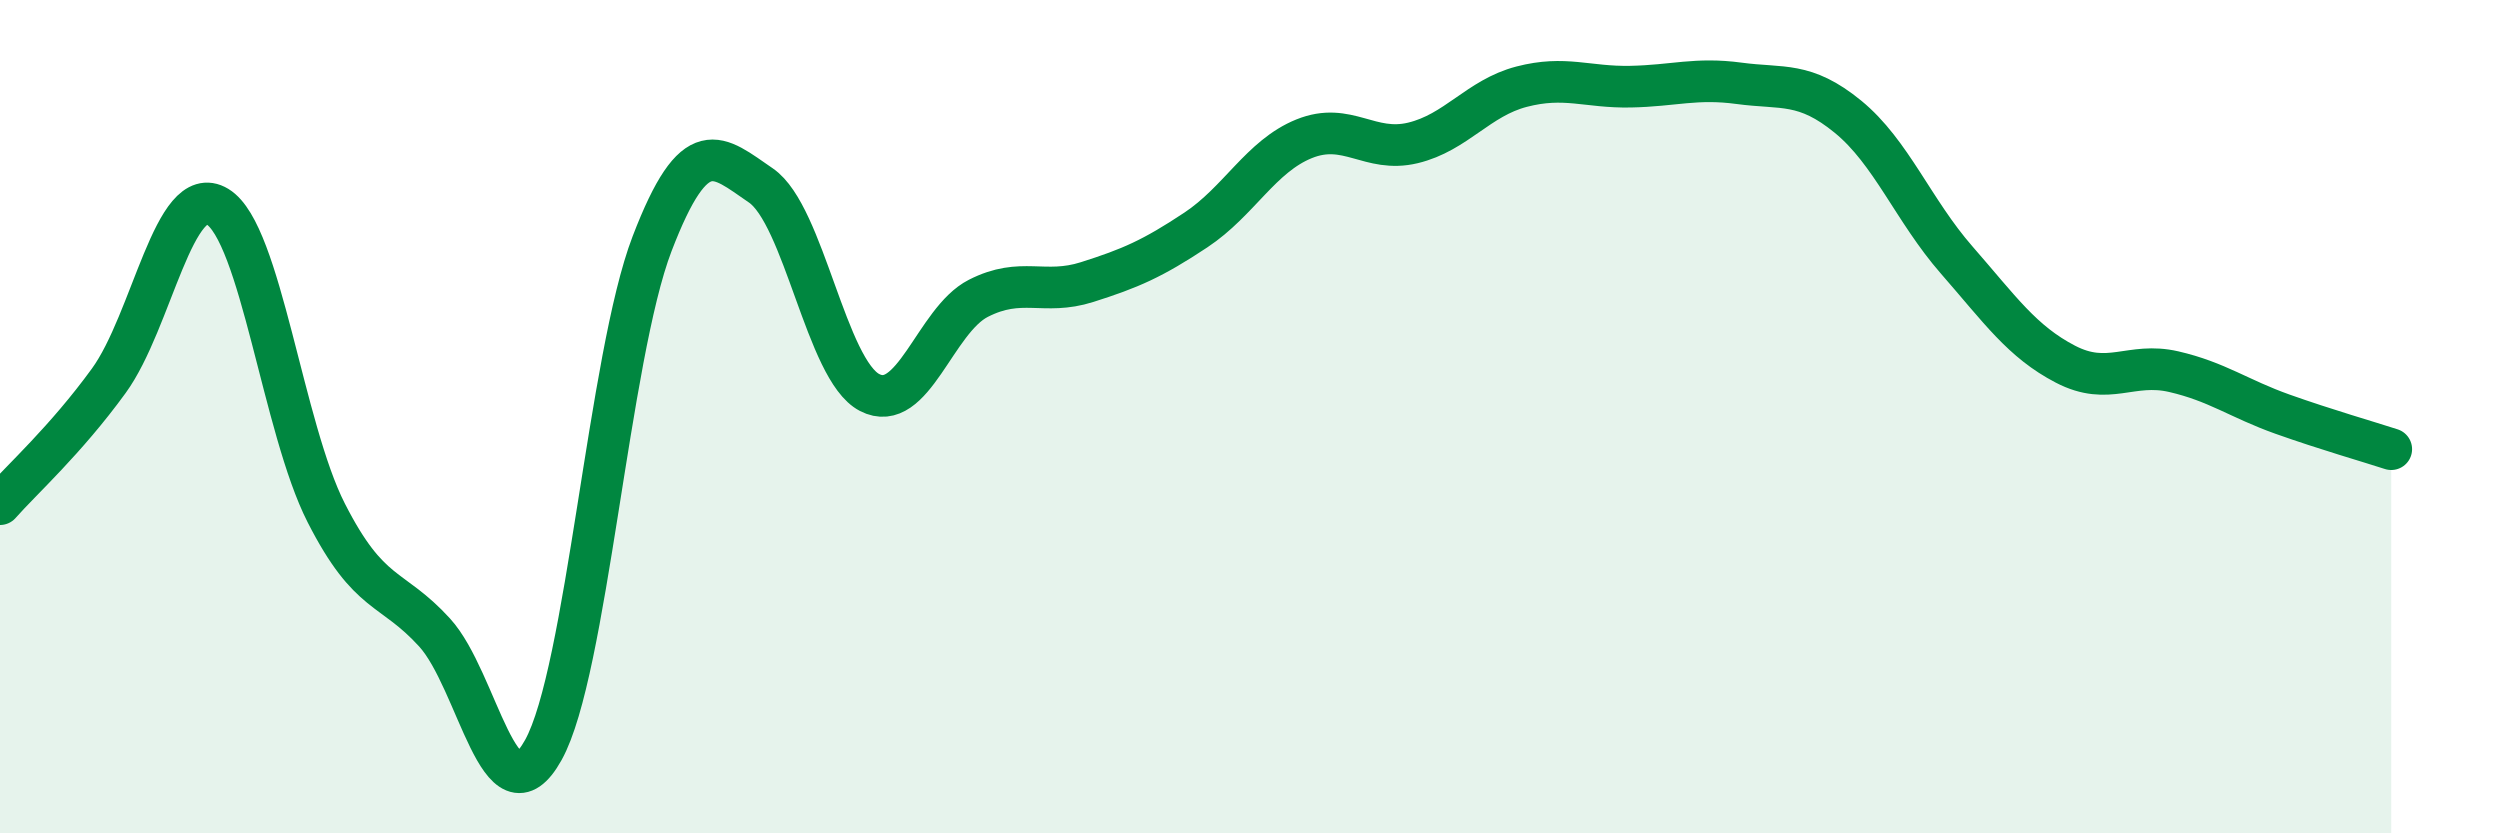 
    <svg width="60" height="20" viewBox="0 0 60 20" xmlns="http://www.w3.org/2000/svg">
      <path
        d="M 0,12.1 C 0.52,11.51 1.57,10.57 2.61,9.14 C 3.65,7.71 4.18,4.33 5.22,4.96 C 6.26,5.59 6.79,10.27 7.83,12.31 C 8.87,14.35 9.39,14.04 10.43,15.18 C 11.47,16.32 12,19.87 13.04,18 C 14.08,16.13 14.61,8.56 15.65,5.85 C 16.69,3.14 17.22,3.74 18.26,4.45 C 19.3,5.16 19.83,8.88 20.87,9.42 C 21.91,9.96 22.44,7.69 23.48,7.16 C 24.52,6.63 25.05,7.1 26.09,6.77 C 27.13,6.44 27.66,6.21 28.7,5.52 C 29.74,4.83 30.26,3.75 31.3,3.33 C 32.34,2.91 32.87,3.68 33.91,3.43 C 34.95,3.18 35.48,2.35 36.52,2.08 C 37.56,1.81 38.09,2.1 39.13,2.08 C 40.17,2.06 40.7,1.86 41.74,2 C 42.78,2.14 43.31,1.95 44.35,2.8 C 45.39,3.65 45.92,5.05 46.96,6.24 C 48,7.43 48.53,8.2 49.57,8.74 C 50.61,9.28 51.13,8.68 52.17,8.92 C 53.21,9.16 53.74,9.57 54.78,9.94 C 55.82,10.31 56.87,10.61 57.39,10.78L57.39 20L0 20Z"
        fill="#008740"
        opacity="0.1"
        stroke-linecap="round"
        stroke-linejoin="round"
      />
      <path
        d="M 0,12.1 C 0.52,11.51 1.57,10.57 2.61,9.14 C 3.65,7.71 4.18,4.33 5.22,4.96 C 6.26,5.59 6.79,10.27 7.83,12.31 C 8.87,14.35 9.39,14.04 10.43,15.18 C 11.47,16.32 12,19.87 13.04,18 C 14.08,16.13 14.61,8.56 15.65,5.85 C 16.69,3.14 17.22,3.74 18.26,4.45 C 19.3,5.16 19.83,8.88 20.87,9.42 C 21.91,9.96 22.44,7.69 23.48,7.16 C 24.52,6.63 25.05,7.1 26.09,6.77 C 27.13,6.44 27.66,6.21 28.7,5.52 C 29.74,4.83 30.26,3.75 31.3,3.33 C 32.34,2.91 32.87,3.68 33.91,3.43 C 34.95,3.18 35.48,2.35 36.52,2.08 C 37.56,1.81 38.09,2.1 39.13,2.08 C 40.17,2.06 40.7,1.86 41.74,2 C 42.78,2.14 43.31,1.95 44.35,2.8 C 45.39,3.65 45.92,5.05 46.96,6.24 C 48,7.43 48.53,8.2 49.57,8.74 C 50.61,9.28 51.13,8.68 52.17,8.92 C 53.21,9.16 53.74,9.57 54.78,9.94 C 55.82,10.31 56.87,10.61 57.39,10.78"
        stroke="#008740"
        stroke-width="1"
        fill="none"
        stroke-linecap="round"
        stroke-linejoin="round"
      />
    </svg>
  